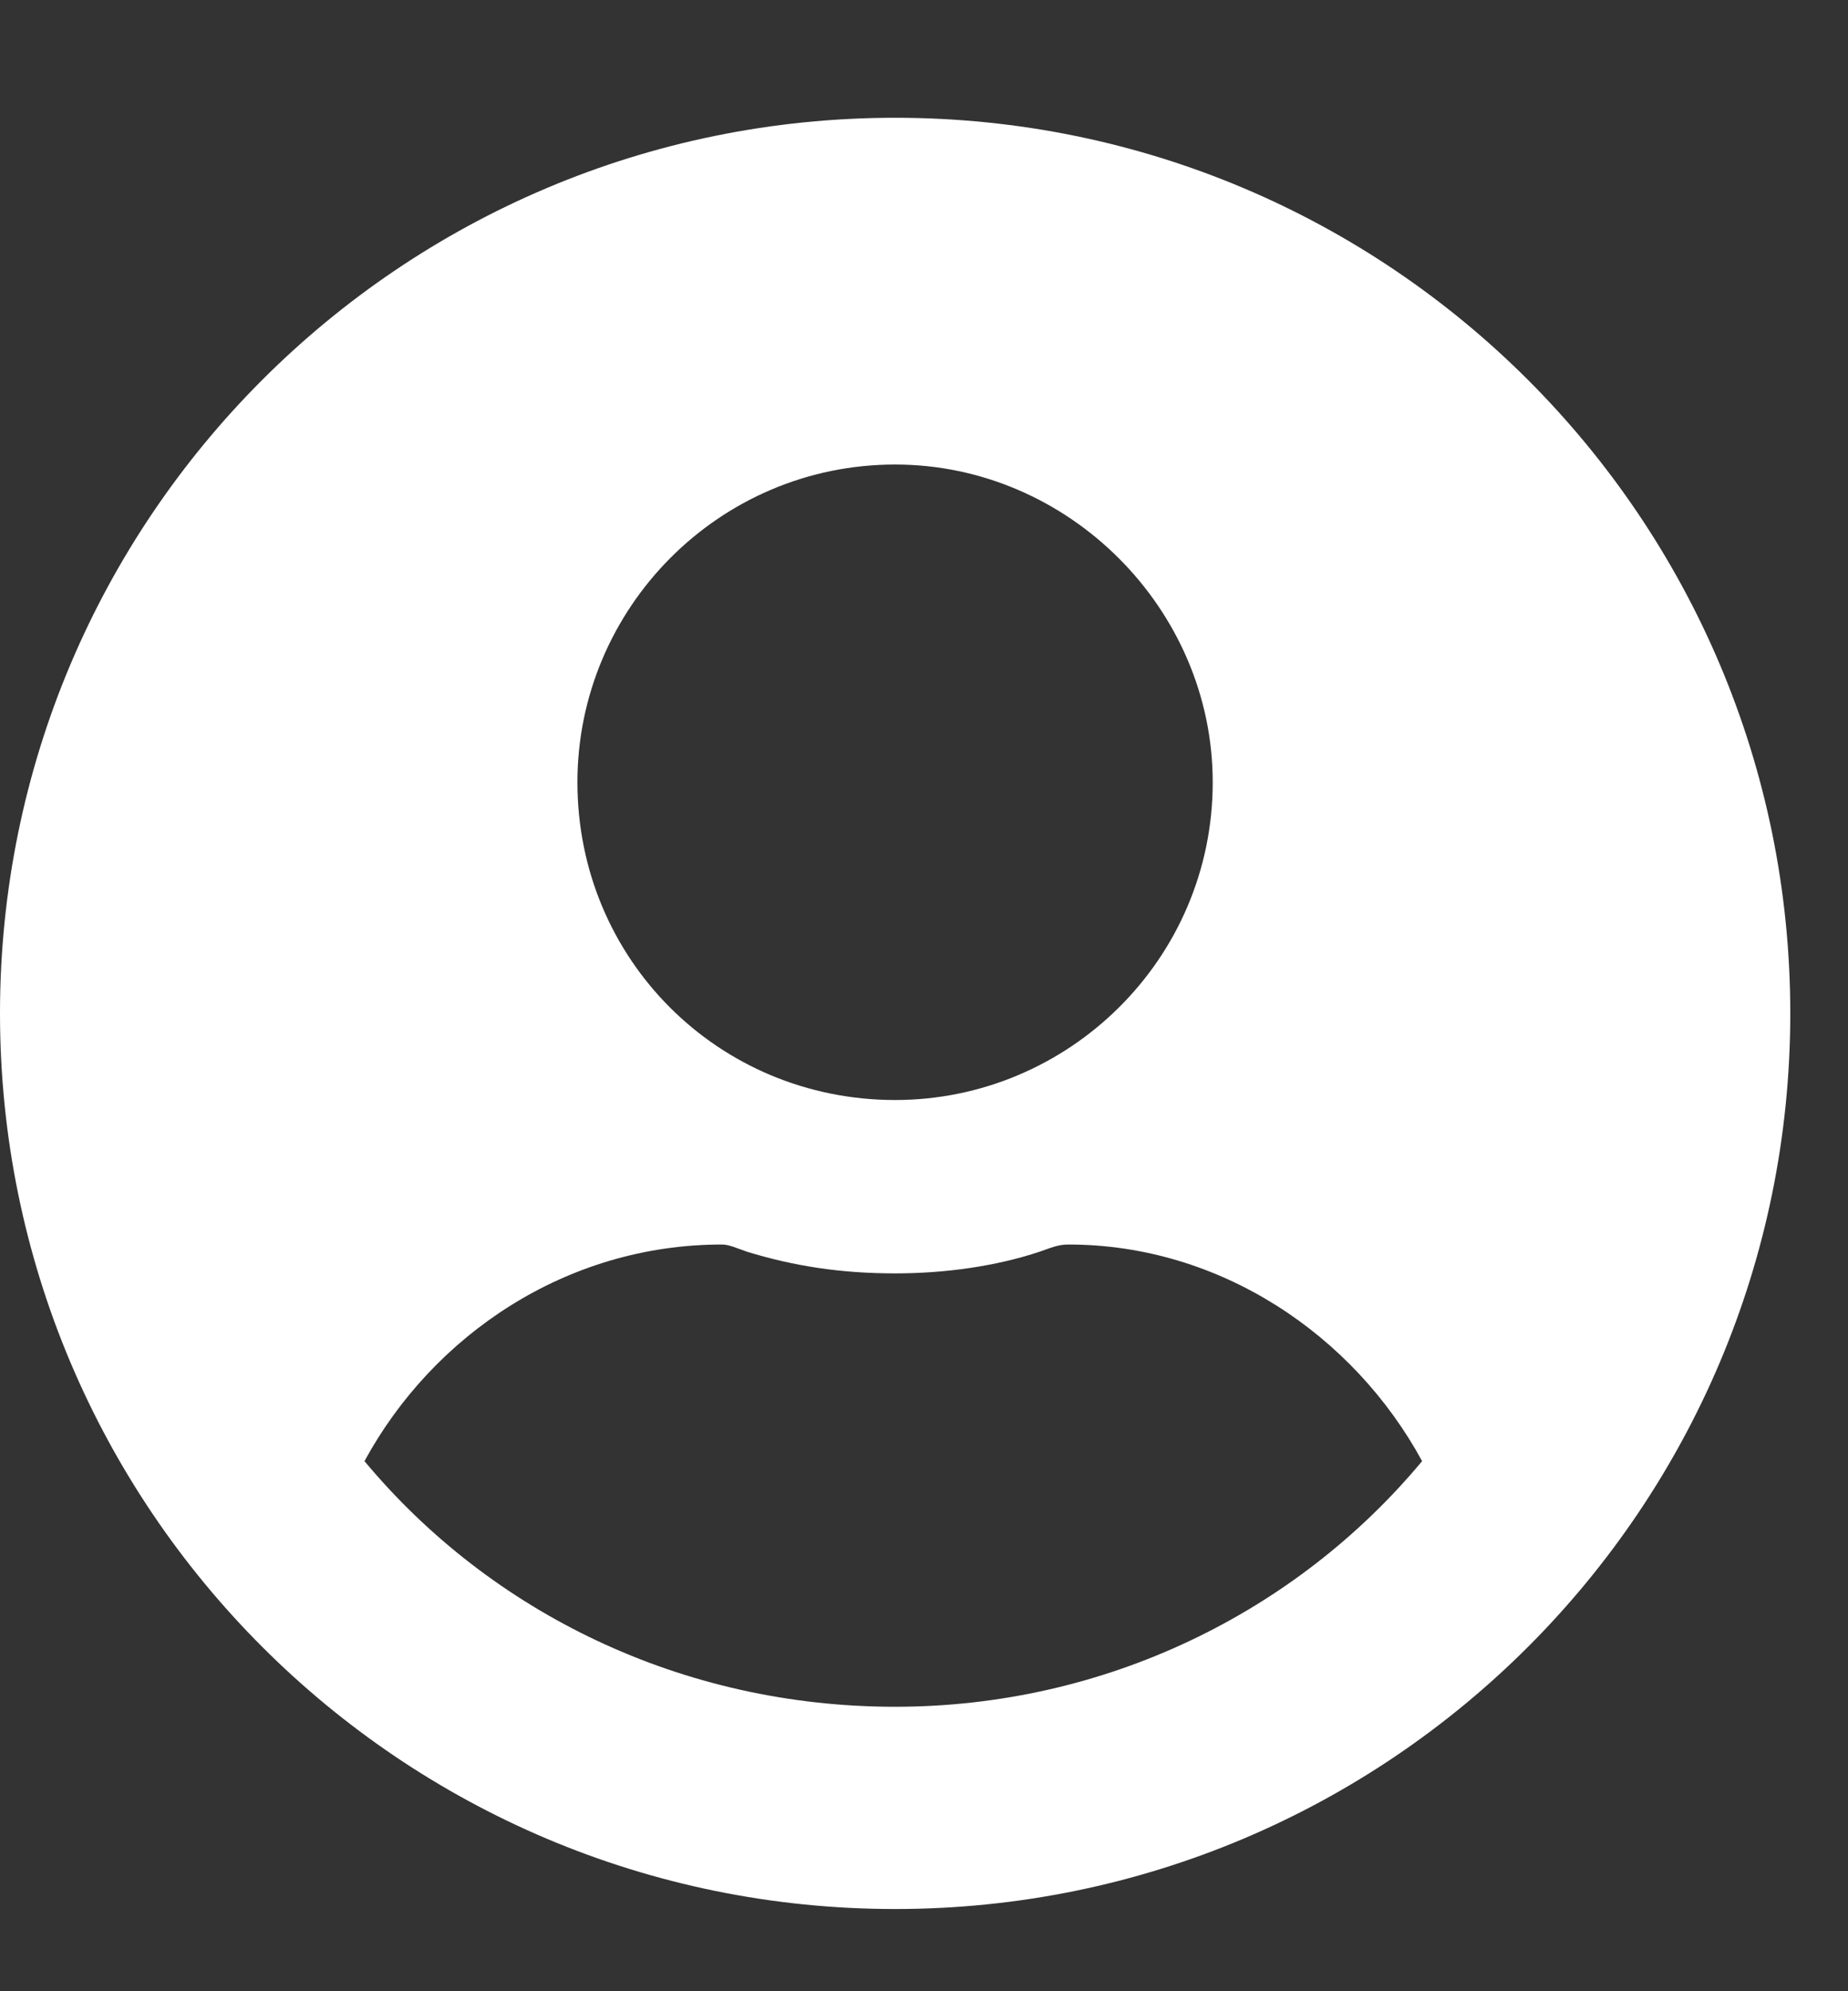 <svg width="13" height="14" viewBox="0 0 13 14" fill="none" xmlns="http://www.w3.org/2000/svg">
<rect x="0" y="0" width="13" height="14" fill="#333333" stroke="none"/>
<path d="M6.297 0.828C2.818 0.828 0 3.646 0 7.125C0 10.604 2.818 13.422 6.297 13.422C9.775 13.422 12.594 10.604 12.594 7.125C12.594 3.646 9.775 0.828 6.297 0.828ZM6.297 3.266C7.516 3.266 8.531 4.281 8.531 5.5C8.531 6.744 7.516 7.734 6.297 7.734C5.053 7.734 4.062 6.744 4.062 5.5C4.062 4.281 5.053 3.266 6.297 3.266ZM6.297 12C4.799 12 3.453 11.34 2.564 10.273C3.047 9.385 3.986 8.75 5.078 8.75C5.129 8.75 5.18 8.775 5.256 8.801C5.586 8.902 5.916 8.953 6.297 8.953C6.652 8.953 7.008 8.902 7.312 8.801C7.389 8.775 7.439 8.75 7.516 8.75C8.582 8.75 9.521 9.385 10.004 10.273C9.115 11.34 7.77 12 6.297 12Z" fill="white"/>
</svg>
